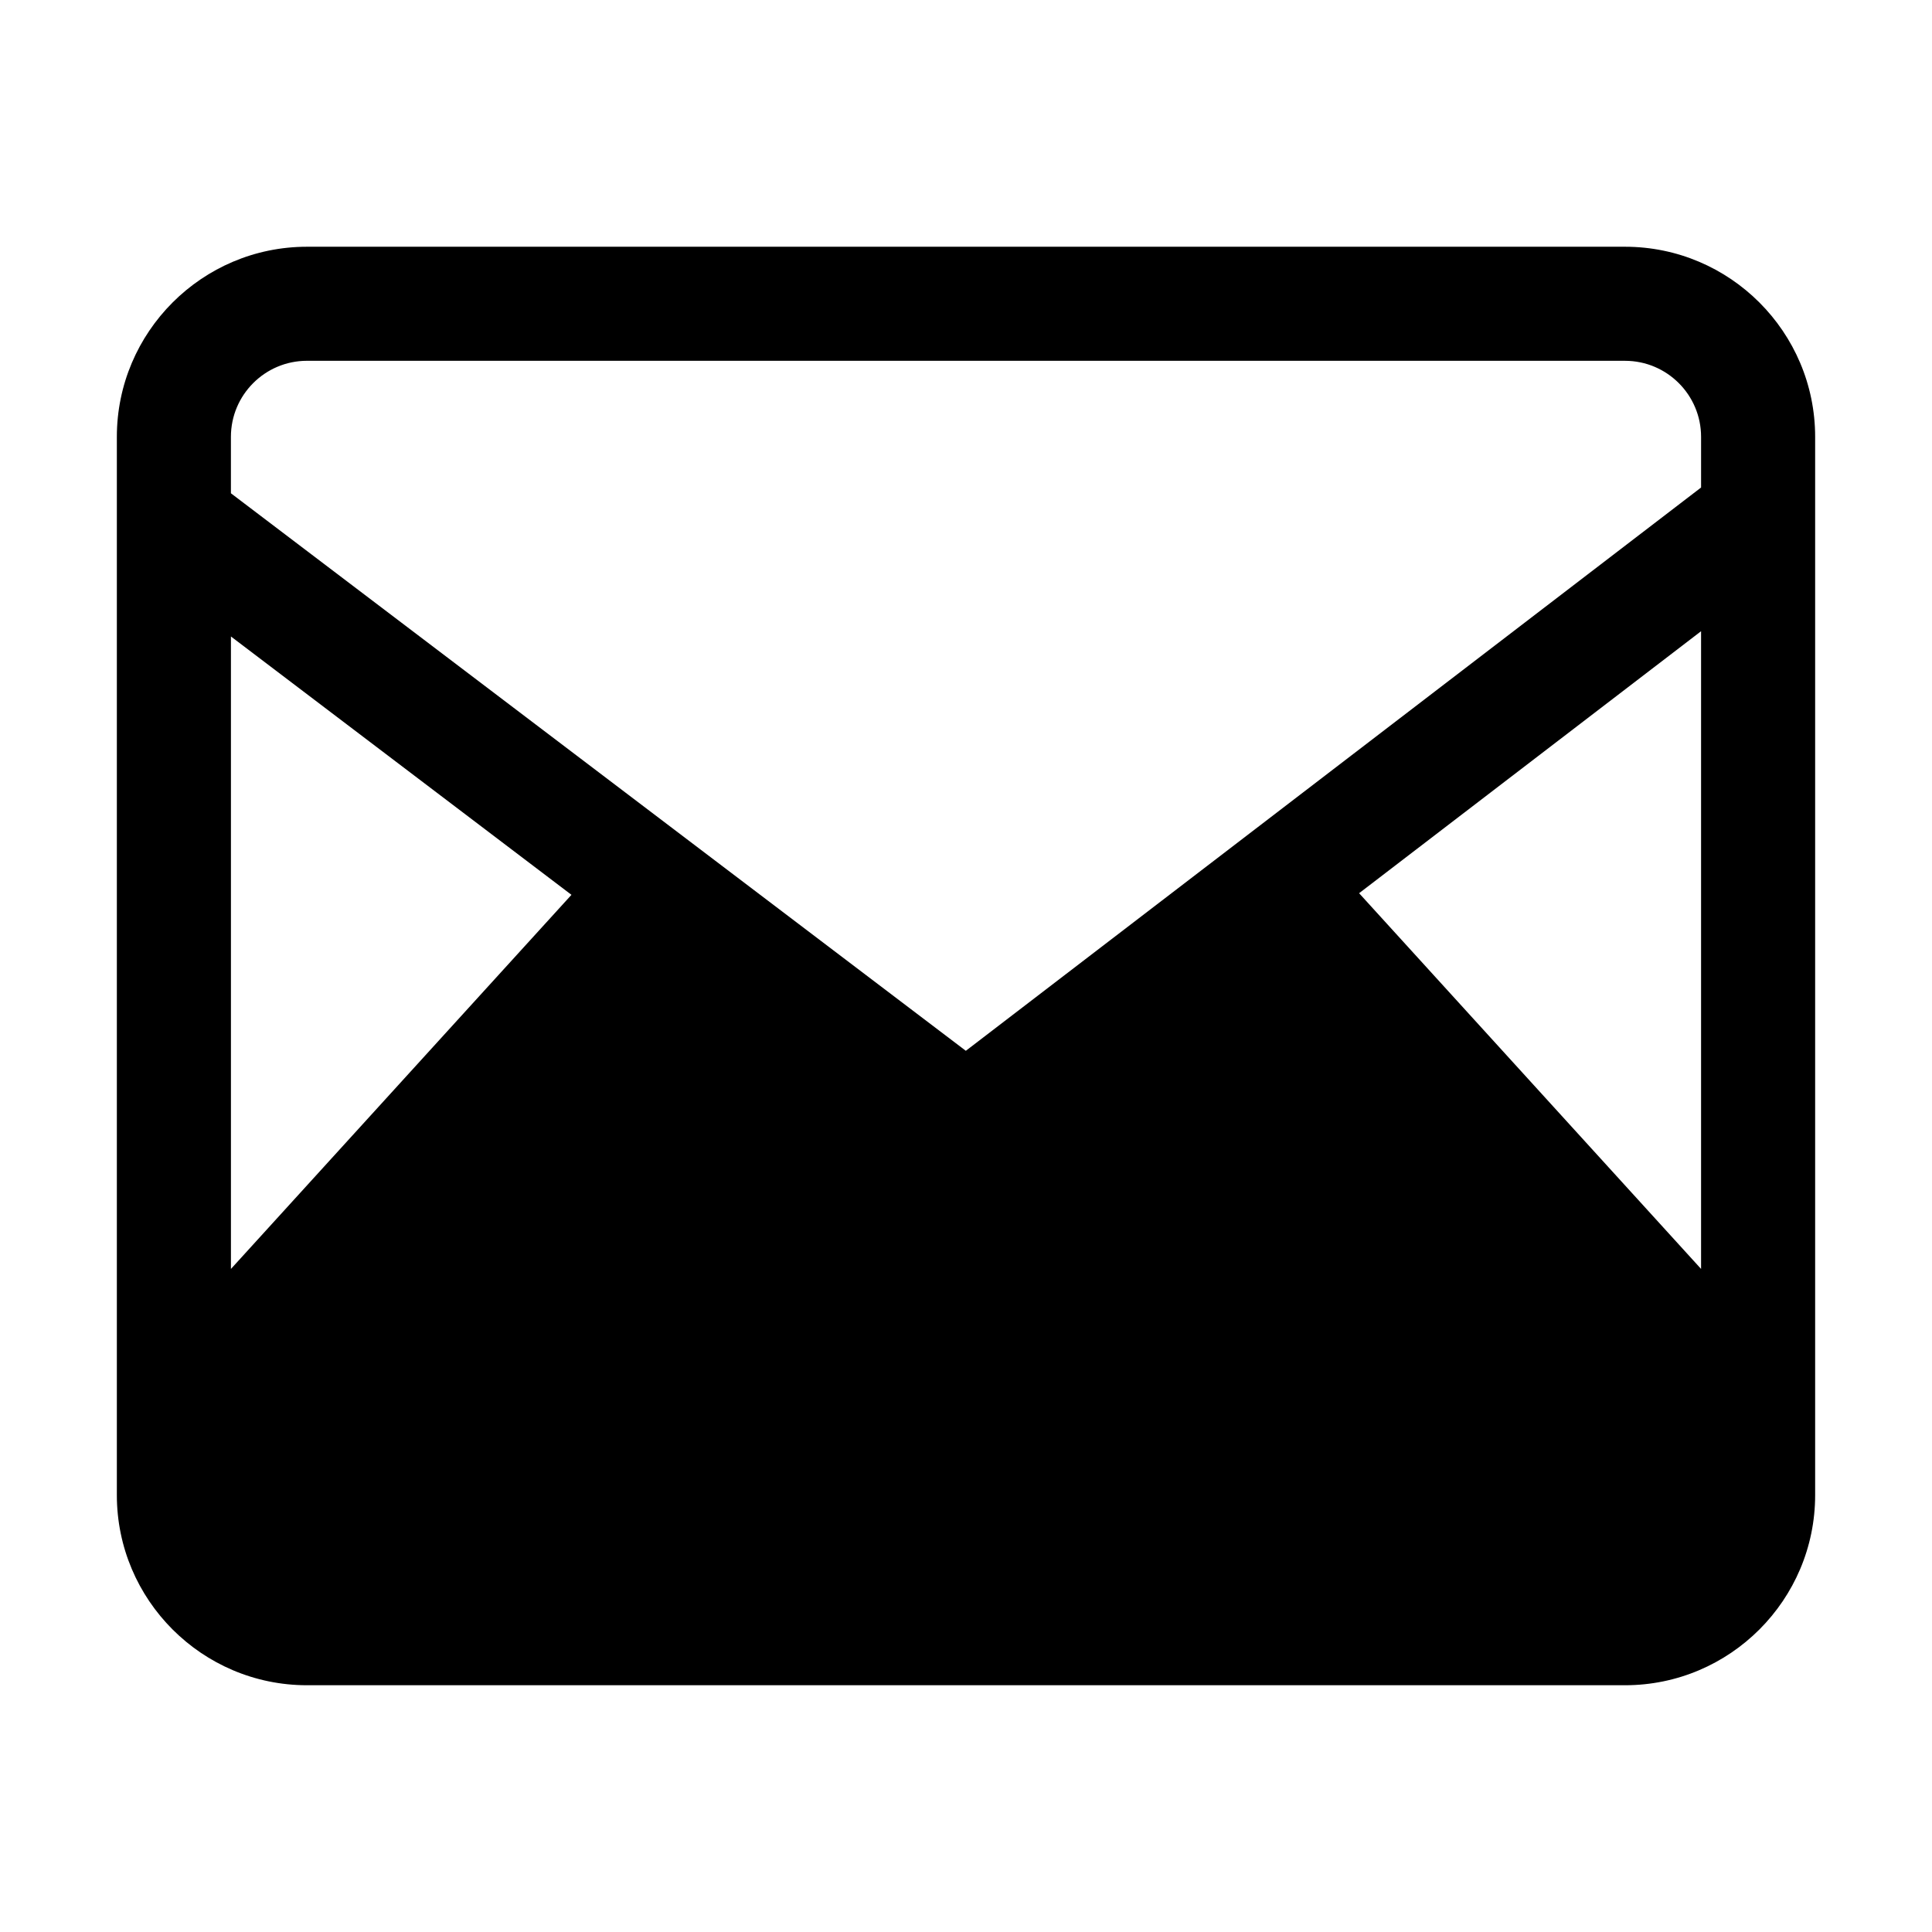 <?xml version="1.0" encoding="UTF-8"?>
<!-- Uploaded to: SVG Repo, www.svgrepo.com, Generator: SVG Repo Mixer Tools -->
<svg fill="#000000" width="800px" height="800px" version="1.1" viewBox="144 144 512 512" xmlns="http://www.w3.org/2000/svg">
 <path d="m574.65 209.39h-349.3c-27.781 0-50.383 22.602-50.383 50.383v280.45c0 27.781 22.602 50.383 50.383 50.383h349.3c27.781 0 50.383-22.602 50.383-50.383v-280.45c0-27.781-22.602-50.383-50.383-50.383zm20.152 270.89-90.625-99.57 90.625-69.43zm-369.45-240.66h349.3c11.113 0 20.152 9.039 20.152 20.152v13.422l-194.85 149.28-194.76-147.75v-14.957c0-11.113 9.039-20.152 20.152-20.152zm70.09 141.52-90.242 99.145v-167.61z"/>
</svg>